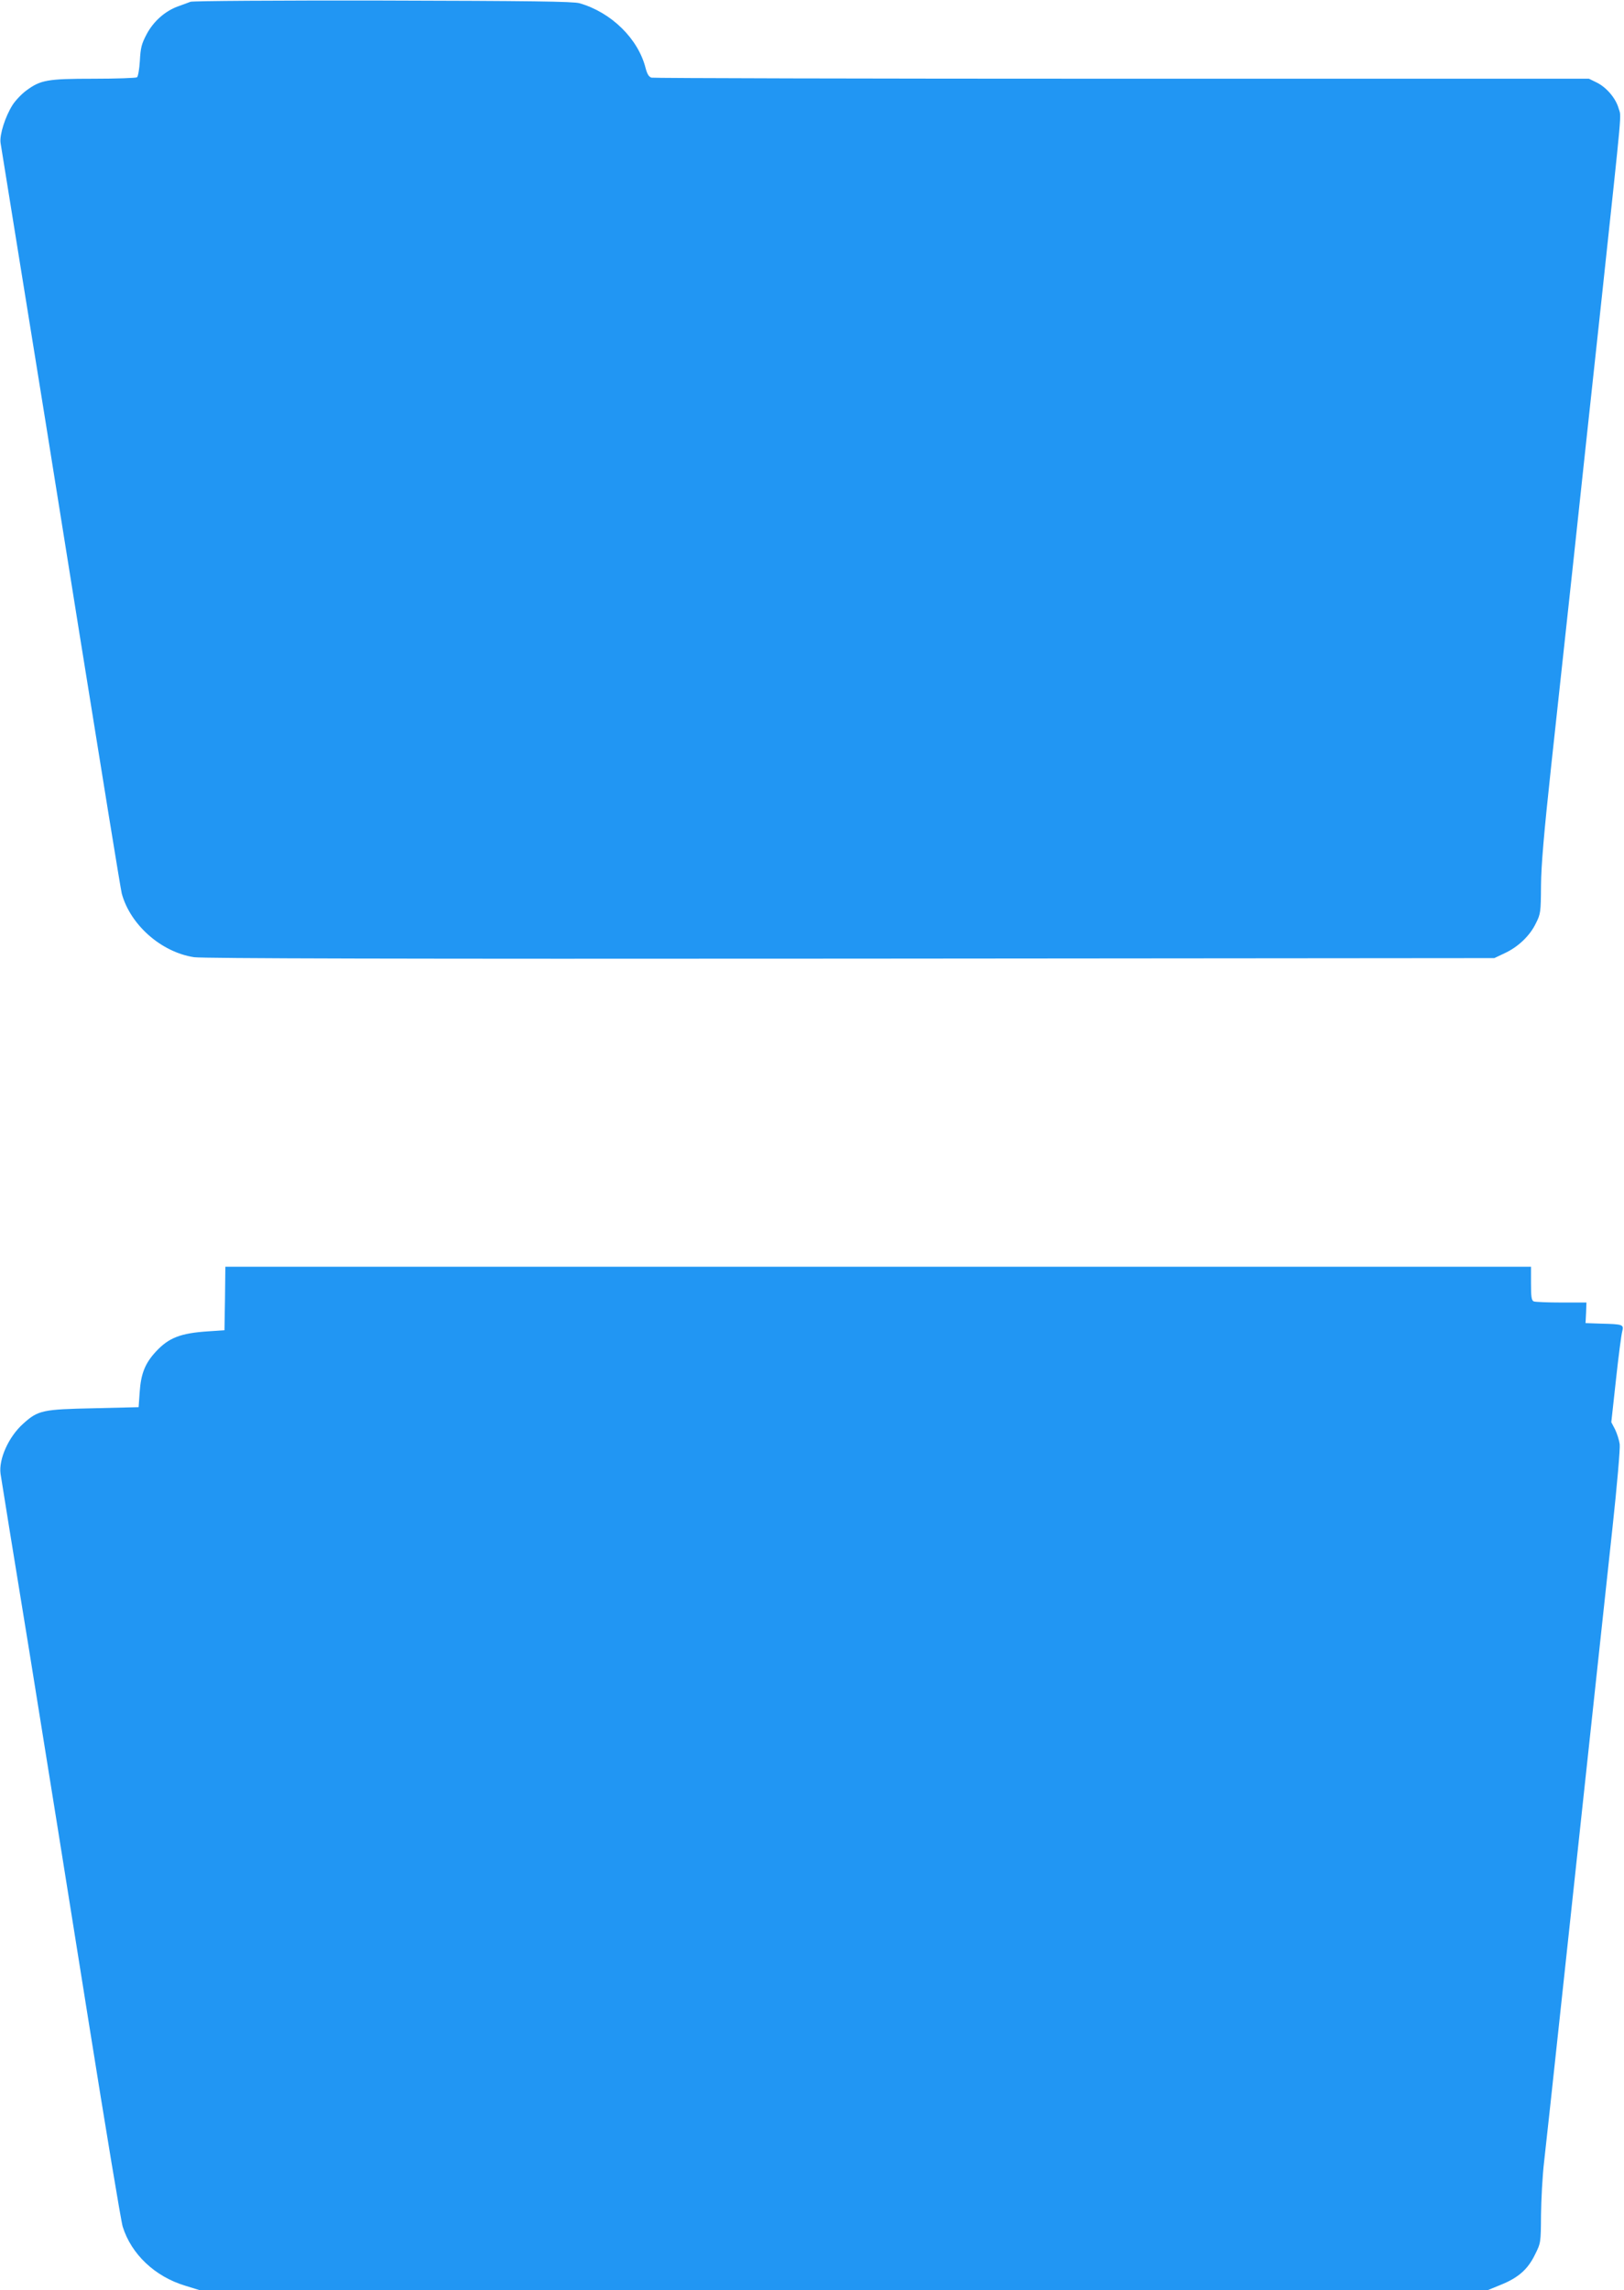 <?xml version="1.0" standalone="no"?>
<!DOCTYPE svg PUBLIC "-//W3C//DTD SVG 20010904//EN"
 "http://www.w3.org/TR/2001/REC-SVG-20010904/DTD/svg10.dtd">
<svg version="1.0" xmlns="http://www.w3.org/2000/svg"
 width="908pt" height="1280pt" viewBox="0 0 908 1280"
 preserveAspectRatio="xMidYMid meet">
<g transform="translate(0,1280) scale(0.1,-0.1)"
fill="#2196f3" stroke="none">
<path d="M1065 12790 c-11 -4 -42 -16 -68 -25 -73 -26 -138 -83 -177 -156 -29
-55 -34 -76 -38 -149 -3 -47 -10 -88 -16 -92 -6 -4 -115 -8 -242 -8 -260 0
-297 -7 -377 -66 -26 -19 -61 -56 -77 -81 -41 -65 -73 -166 -67 -211 3 -20 53
-327 110 -682 58 -355 207 -1282 331 -2060 125 -779 231 -1433 237 -1455 48
-175 221 -327 404 -355 49 -7 1152 -10 3670 -8 l3600 3 57 27 c76 35 142 98
175 167 27 53 28 63 29 211 1 114 16 290 57 670 31 283 86 790 122 1125 36
336 108 1008 161 1495 118 1102 109 1001 94 1054 -16 57 -68 118 -123 145
l-43 21 -2610 0 c-1435 0 -2619 3 -2631 6 -15 4 -24 19 -33 52 -41 165 -192
313 -370 364 -35 10 -277 13 -1100 15 -580 1 -1064 -2 -1075 -7z"/>
<path d="M1258 5543 l-3 -178 -90 -6 c-156 -10 -222 -36 -294 -114 -60 -65
-83 -123 -90 -225 l-6 -85 -250 -6 c-287 -6 -312 -11 -395 -86 -82 -73 -138
-199 -127 -280 3 -21 75 -468 161 -993 85 -525 233 -1452 330 -2060 97 -608
183 -1127 192 -1155 48 -154 180 -279 349 -330 l81 -25 3601 0 3601 0 71 29
c100 40 153 87 193 169 33 66 33 67 34 222 1 85 8 218 17 295 9 77 52 475 96
885 198 1837 244 2271 287 2665 25 231 43 439 40 463 -3 23 -15 60 -26 83
l-21 40 26 237 c14 130 30 252 35 270 10 39 5 41 -120 44 l-85 3 3 58 2 57
-139 0 c-77 0 -146 3 -155 6 -13 5 -16 24 -16 100 l0 94 -3650 0 -3650 0 -2
-177z"/>
</g>
</svg>
